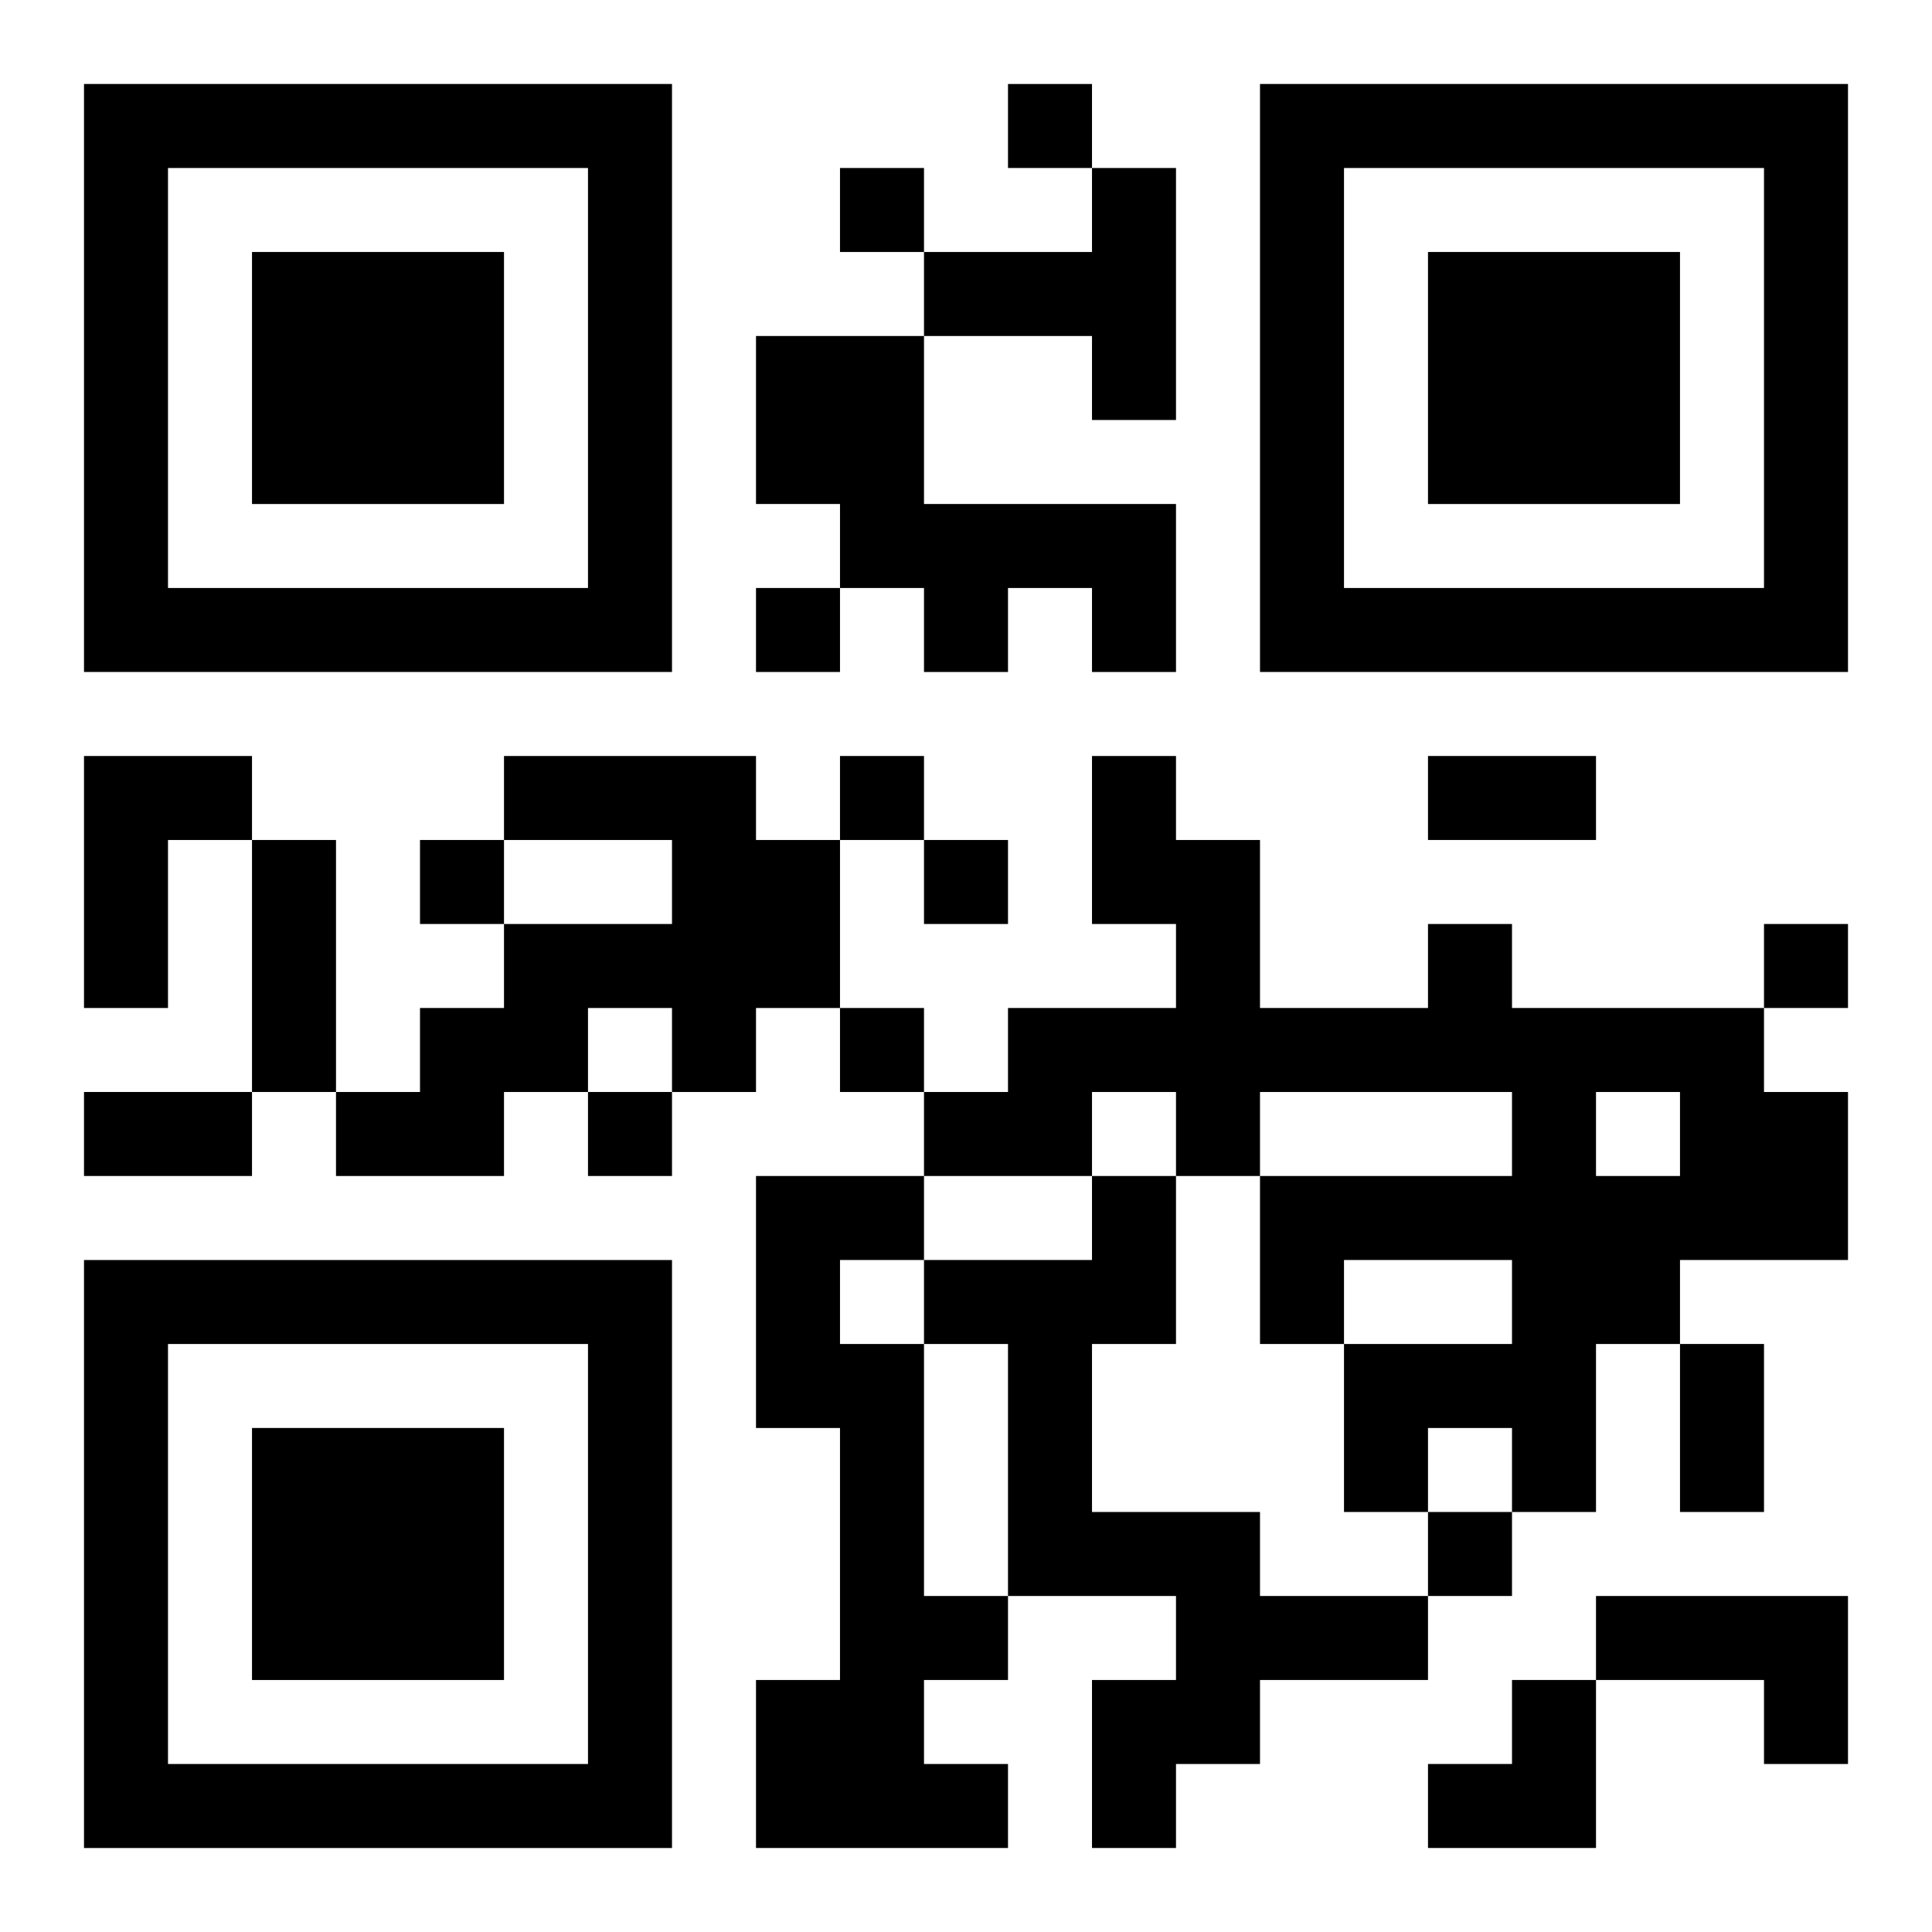 <?xml version="1.0" encoding="UTF-8"?>
<svg width="250" height="250" baseProfile="full" version="1.1" viewBox="-1 -1 23 23" xmlns="http://www.w3.org/2000/svg" xmlns:xlink="http://www.w3.org/1999/xlink"><symbol id="a"><path d="m0 7v7h7v-7h-7zm1 1h5v5h-5v-5zm1 1v3h3v-3h-3z"/></symbol><use y="-7" xlink:href="#a"/><use y="7" xlink:href="#a"/><use x="14" y="-7" xlink:href="#a"/><path d="m12 1h1v3h-1v-1h-2v-1h2v-1m-4 2h2v2h3v2h-1v-1h-1v1h-1v-1h-1v-1h-1v-2m-8 5h2v1h-1v2h-1v-3m5 0h3v1h1v2h-1v1h-1v-1h-1v1h-1v1h-2v-1h1v-1h1v-1h2v-1h-2v-1m11 2h1v1h3v1h1v2h-2v1h-1v2h-1v-1h-1v1h-1v-2h2v-1h-2v1h-1v-2h3v-1h-3v1h-1v-1h-1v1h-2v-1h1v-1h2v-1h-1v-2h1v1h1v2h2v-1m2 2v1h1v-1h-1m-10 1h2v1h-1v1h1v3h1v1h-1v1h1v1h-3v-2h1v-3h-1v-3m4 0h1v2h-1v2h2v1h2v1h-2v1h-1v1h-1v-2h1v-1h-2v-3h-1v-1h2v-1m6 5h3v2h-1v-1h-2v-1m-7-18v1h1v-1h-1m-2 1v1h1v-1h-1m-1 5v1h1v-1h-1m1 2v1h1v-1h-1m-5 1v1h1v-1h-1m6 0v1h1v-1h-1m10 1v1h1v-1h-1m-11 1v1h1v-1h-1m-3 1v1h1v-1h-1m10 5v1h1v-1h-1m0-9h2v1h-2v-1m-14 1h1v3h-1v-3m-2 3h2v1h-2v-1m19 3h1v2h-1v-2m-3 4m1 0h1v2h-2v-1h1z"/></svg>
